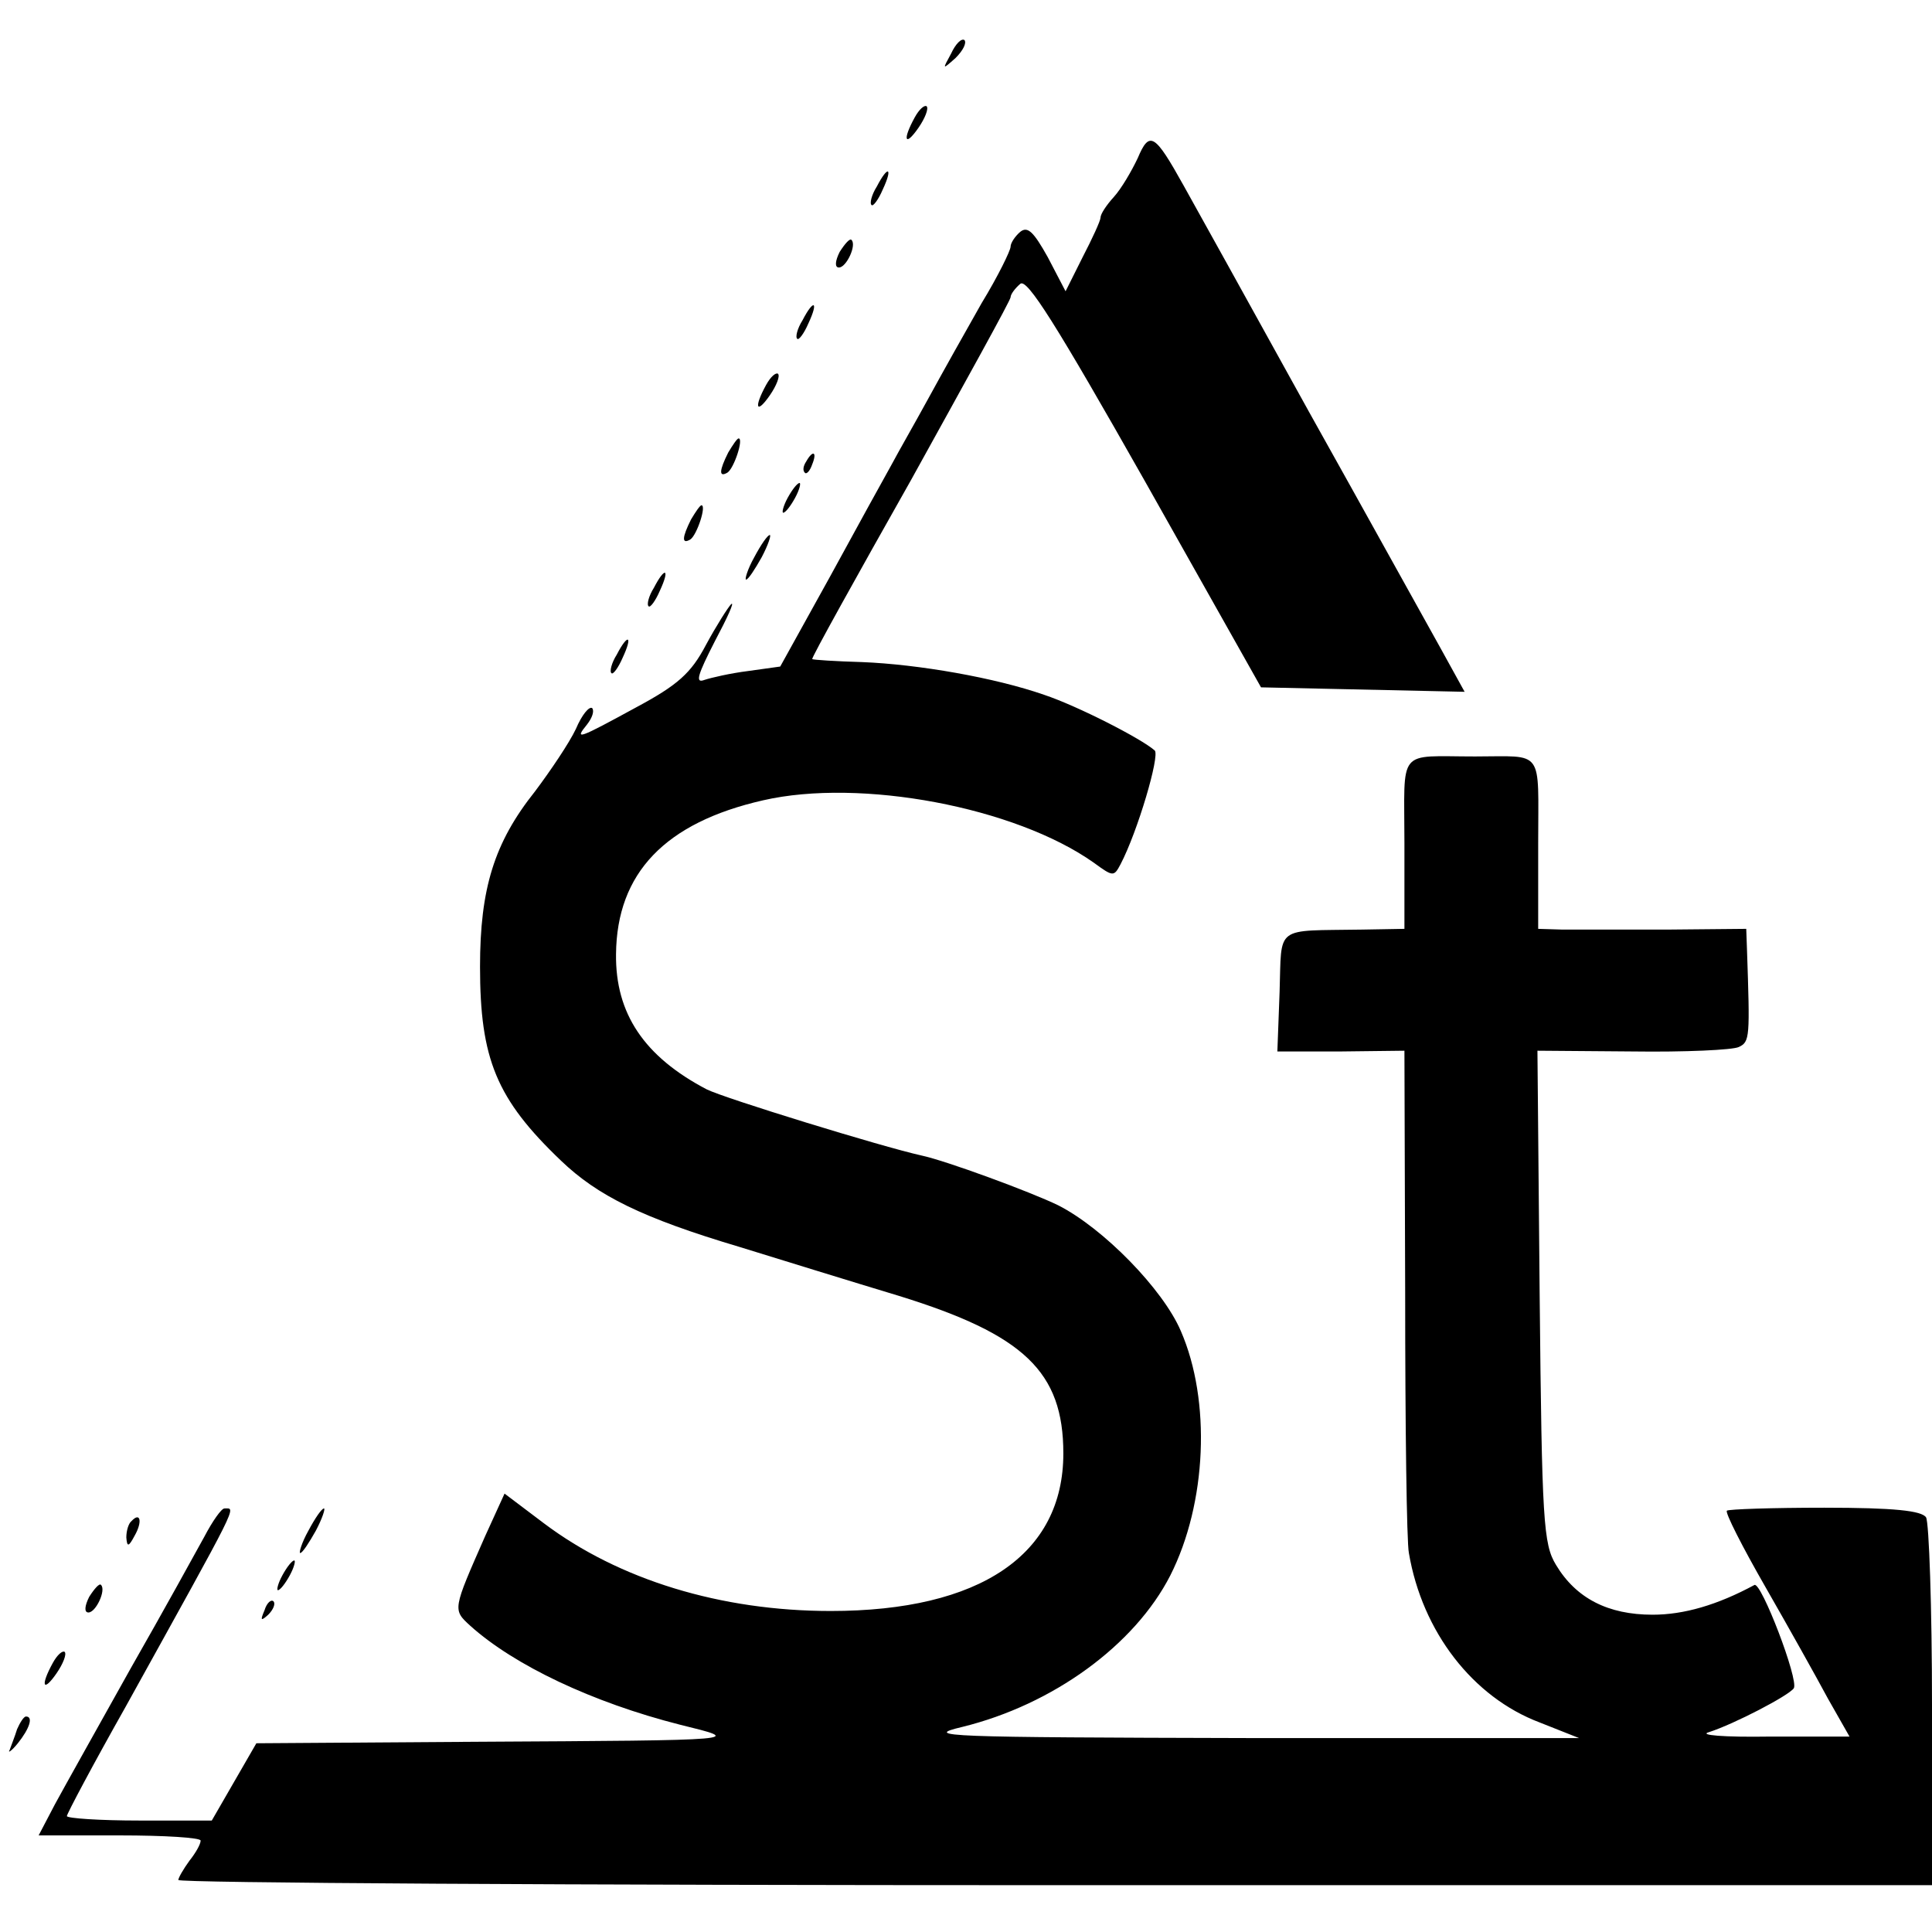 <?xml version="1.0" standalone="no"?>
<!DOCTYPE svg PUBLIC "-//W3C//DTD SVG 20010904//EN"
 "http://www.w3.org/TR/2001/REC-SVG-20010904/DTD/svg10.dtd">
<svg version="1.0" xmlns="http://www.w3.org/2000/svg"
 width="260pt" height="260pt" viewBox="0 0 260 260"
 preserveAspectRatio="xMidYMid meet">
<g transform="translate(0,260) scale(0.1,-0.1)"
fill="#000000" stroke="none">
<path d="M1280 2528 c-12 -22 -12 -22 6 -6 10 10 15 20 12 24 -4 3 -12 -5 -18
-18z"/>
<path d="M1231 2442 c-17 -31 -13 -40 5 -14 9 13 14 26 11 29 -3 2 -10 -4 -16
-15z"/>
<path d="M1531 2387 c-8 -17 -22 -41 -32 -52 -10 -11 -18 -23 -18 -28 0 -4
-11 -28 -24 -53 l-23 -46 -24 46 c-19 34 -27 42 -37 34 -7 -6 -13 -15 -13 -20
0 -5 -17 -40 -39 -76 -21 -37 -53 -94 -71 -127 -18 -33 -41 -73 -50 -90 -9
-16 -47 -85 -83 -151 l-67 -121 -43 -6 c-24 -3 -50 -9 -59 -12 -13 -5 -9 7 14
52 17 32 27 54 22 50 -4 -4 -20 -29 -34 -55 -20 -38 -38 -54 -94 -84 -77 -42
-84 -45 -66 -23 7 9 10 18 7 22 -4 3 -14 -9 -22 -28 -9 -19 -34 -56 -55 -84
-55 -69 -74 -131 -74 -236 0 -124 22 -178 109 -261 49 -47 109 -77 240 -116
55 -17 152 -47 215 -66 168 -52 221 -102 221 -212 0 -136 -112 -212 -313 -212
-148 0 -285 42 -386 118 l-53 40 -26 -57 c-44 -100 -44 -99 -20 -121 59 -53
164 -103 282 -133 85 -21 92 -21 -275 -23 l-295 -2 -30 -52 -30 -52 -97 0
c-54 0 -98 3 -98 6 0 3 35 69 79 147 155 280 149 267 133 267 -4 0 -16 -17
-27 -38 -11 -20 -55 -100 -99 -177 -43 -77 -89 -159 -102 -183 l-22 -42 109 0
c60 0 109 -3 109 -7 0 -5 -7 -17 -15 -27 -8 -11 -15 -23 -15 -26 0 -4 531 -7
1180 -7 l1180 0 0 241 c0 133 -4 247 -8 254 -6 9 -43 13 -137 13 -70 0 -129
-2 -131 -4 -3 -2 21 -49 52 -103 31 -54 69 -122 84 -150 l29 -51 -107 0 c-63
-1 -97 2 -82 6 34 11 107 49 114 59 7 11 -44 144 -53 139 -50 -27 -95 -40
-137 -40 -60 0 -103 22 -130 67 -17 28 -19 58 -22 362 l-3 330 128 -1 c70 -1
135 2 143 6 15 7 15 13 11 131 l-1 28 -107 -1 c-60 0 -123 0 -140 0 l-33 1 0
115 c0 129 9 117 -85 117 -106 0 -95 13 -95 -117 l0 -115 -57 -1 c-119 -2
-108 7 -111 -84 l-3 -80 86 0 85 1 1 -325 c0 -179 2 -337 5 -351 18 -106 86
-194 176 -228 l53 -21 -445 0 c-409 1 -440 2 -385 15 122 30 232 110 280 204
49 97 55 235 14 329 -24 56 -104 138 -165 169 -37 18 -151 60 -184 67 -54 12
-265 77 -289 89 -84 44 -123 102 -122 182 1 109 66 177 198 207 131 30 339 -9
445 -84 26 -19 27 -19 36 -2 23 44 53 146 46 153 -18 16 -104 60 -149 75 -66
23 -169 41 -245 44 -35 1 -66 3 -67 4 -1 2 59 110 133 241 73 132 134 242 134
246 0 4 6 12 13 18 9 8 48 -54 168 -266 l156 -277 137 -3 137 -3 -32 58 c-18
32 -97 175 -177 318 -79 143 -155 280 -169 305 -39 70 -46 75 -62 37z"/>
<path d="M1180 2349 c-7 -11 -10 -23 -7 -25 2 -2 9 7 15 21 14 30 7 33 -8 4z"/>
<path d="M1130 2261 c-6 -12 -7 -21 -1 -21 10 0 24 30 17 37 -2 3 -9 -5 -16
-16z"/>
<path d="M1080 2169 c-7 -11 -10 -23 -7 -25 2 -2 9 7 15 21 14 30 7 33 -8 4z"/>
<path d="M1031 2082 c-17 -31 -13 -40 5 -14 9 13 14 26 11 29 -3 2 -10 -4 -16
-15z"/>
<path d="M980 1991 c-12 -24 -13 -34 -1 -27 9 6 22 46 15 46 -2 0 -8 -9 -14
-19z"/>
<path d="M1085 1979 c-4 -6 -5 -12 -2 -15 2 -3 7 2 10 11 7 17 1 20 -8 4z"/>
<path d="M1060 1930 c-6 -11 -8 -20 -6 -20 3 0 10 9 16 20 6 11 8 20 6 20 -3
0 -10 -9 -16 -20z"/>
<path d="M930 1901 c-12 -24 -13 -34 -1 -27 9 6 22 46 15 46 -2 0 -8 -9 -14
-19z"/>
<path d="M1015 1850 c-9 -16 -13 -30 -11 -30 3 0 12 14 21 30 9 17 13 30 11
30 -3 0 -12 -13 -21 -30z"/>
<path d="M880 1809 c-7 -11 -10 -23 -7 -25 2 -2 9 7 15 21 14 30 7 33 -8 4z"/>
<path d="M830 1719 c-7 -11 -10 -23 -7 -25 2 -2 9 7 15 21 14 30 7 33 -8 4z"/>
<path d="M415 540 c-9 -16 -13 -30 -11 -30 3 0 12 14 21 30 9 17 13 30 11 30
-3 0 -12 -13 -21 -30z"/>
<path d="M177 553 c-4 -3 -7 -13 -7 -22 1 -13 3 -13 11 2 11 19 8 33 -4 20z"/>
<path d="M380 480 c-6 -11 -8 -20 -6 -20 3 0 10 9 16 20 6 11 8 20 6 20 -3 0
-10 -9 -16 -20z"/>
<path d="M120 451 c-6 -12 -7 -21 -1 -21 10 0 24 30 17 37 -2 3 -9 -5 -16 -16z"/>
<path d="M356 433 c-6 -14 -5 -15 5 -6 7 7 10 15 7 18 -3 3 -9 -2 -12 -12z"/>
<path d="M71 362 c-17 -31 -13 -40 5 -14 9 13 14 26 11 29 -3 2 -10 -4 -16
-15z"/>
<path d="M23 273 c-3 -10 -8 -22 -10 -28 -3 -5 3 -1 11 9 16 20 21 36 11 36
-3 0 -8 -8 -12 -17z"/>
</g>
</svg>
